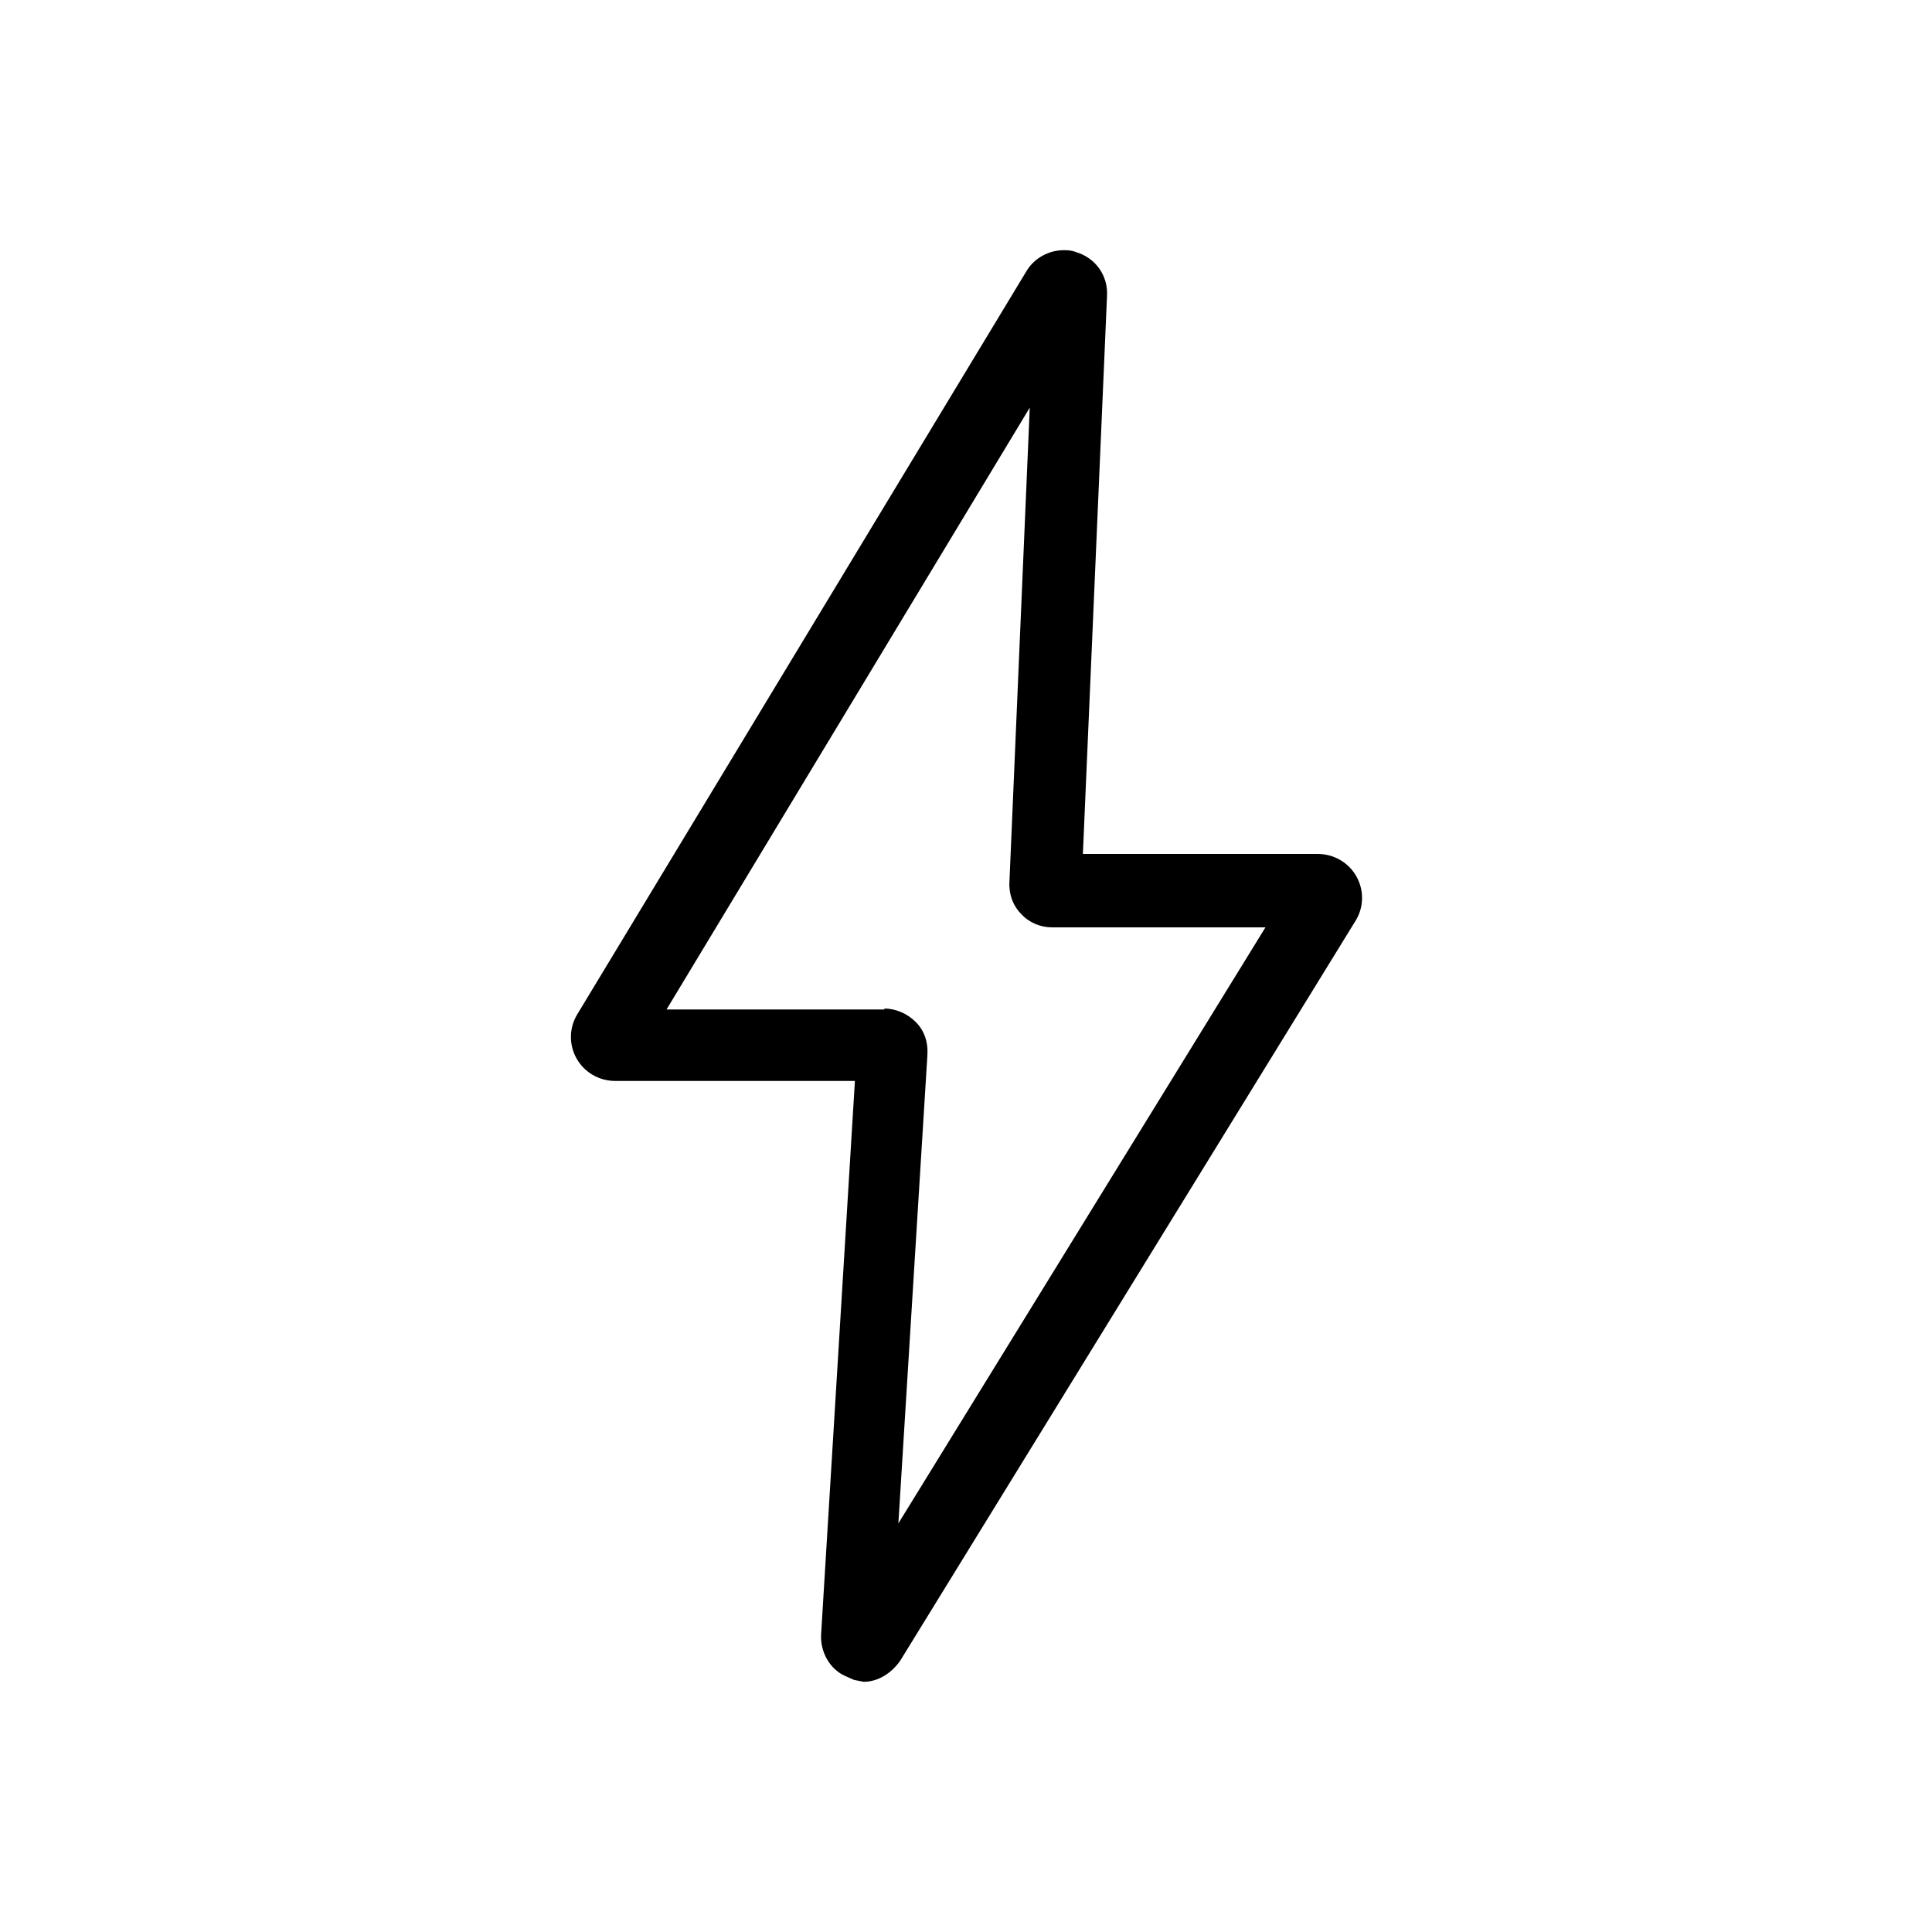<svg viewBox="0 0 20 20" xmlns="http://www.w3.org/2000/svg" id="Layer_1">
  <g data-name="Layer_1" id="Layer_1-2">
    <g id="BACKGROUND">
      <path d="M8.84,17.39l-.09-.04c-.16-.07-.26-.25-.25-.43l.35-5.73h-2.48c-.17,0-.32-.09-.4-.23-.08-.14-.08-.31,0-.45l4.66-7.71c.08-.13.23-.21.38-.21.04,0,.08,0,.13.02.2.06.33.24.32.45l-.25,5.78h2.43c.17,0,.32.09.4.23.08.14.08.31,0,.45l-4.72,7.67c-.09.13-.23.22-.38.22l-.1-.02ZM9.15,10.44c.12,0,.24.05.33.14.09.09.13.21.12.35l-.3,4.84,3.8-6.17h-2.21c-.12,0-.24-.05-.32-.14-.09-.09-.13-.22-.12-.34l.21-4.9-3.76,6.23h2.26Z"></path>
      <path d="M8.94,17.3s-.07,0-.1-.02c-.15-.05-.25-.19-.25-.36l.36-5.84h-2.58c-.13,0-.25-.07-.31-.18-.06-.11-.06-.25,0-.36l4.66-7.71c.08-.14.25-.19.4-.15s.25.19.25.35l-.25,5.89h2.53c.13,0,.25.07.31.18s.06.25,0,.36l-4.71,7.67c-.07.1-.18.17-.3.17h0s0-.01,0-.01ZM9.13,16.96,6.72,10.54h2.43c.09,0,.19.04.25.11.07.07.1.16.09.26l-.32,5.24,4.1-6.67h-2.39c-.09,0-.19-.04-.25-.11-.07-.07-.1-.16-.09-.25l.23-5.3-4.05,6.72h0ZM8.96,10.87,11.1,9.14"></path>
    </g>
  </g>
</svg>
